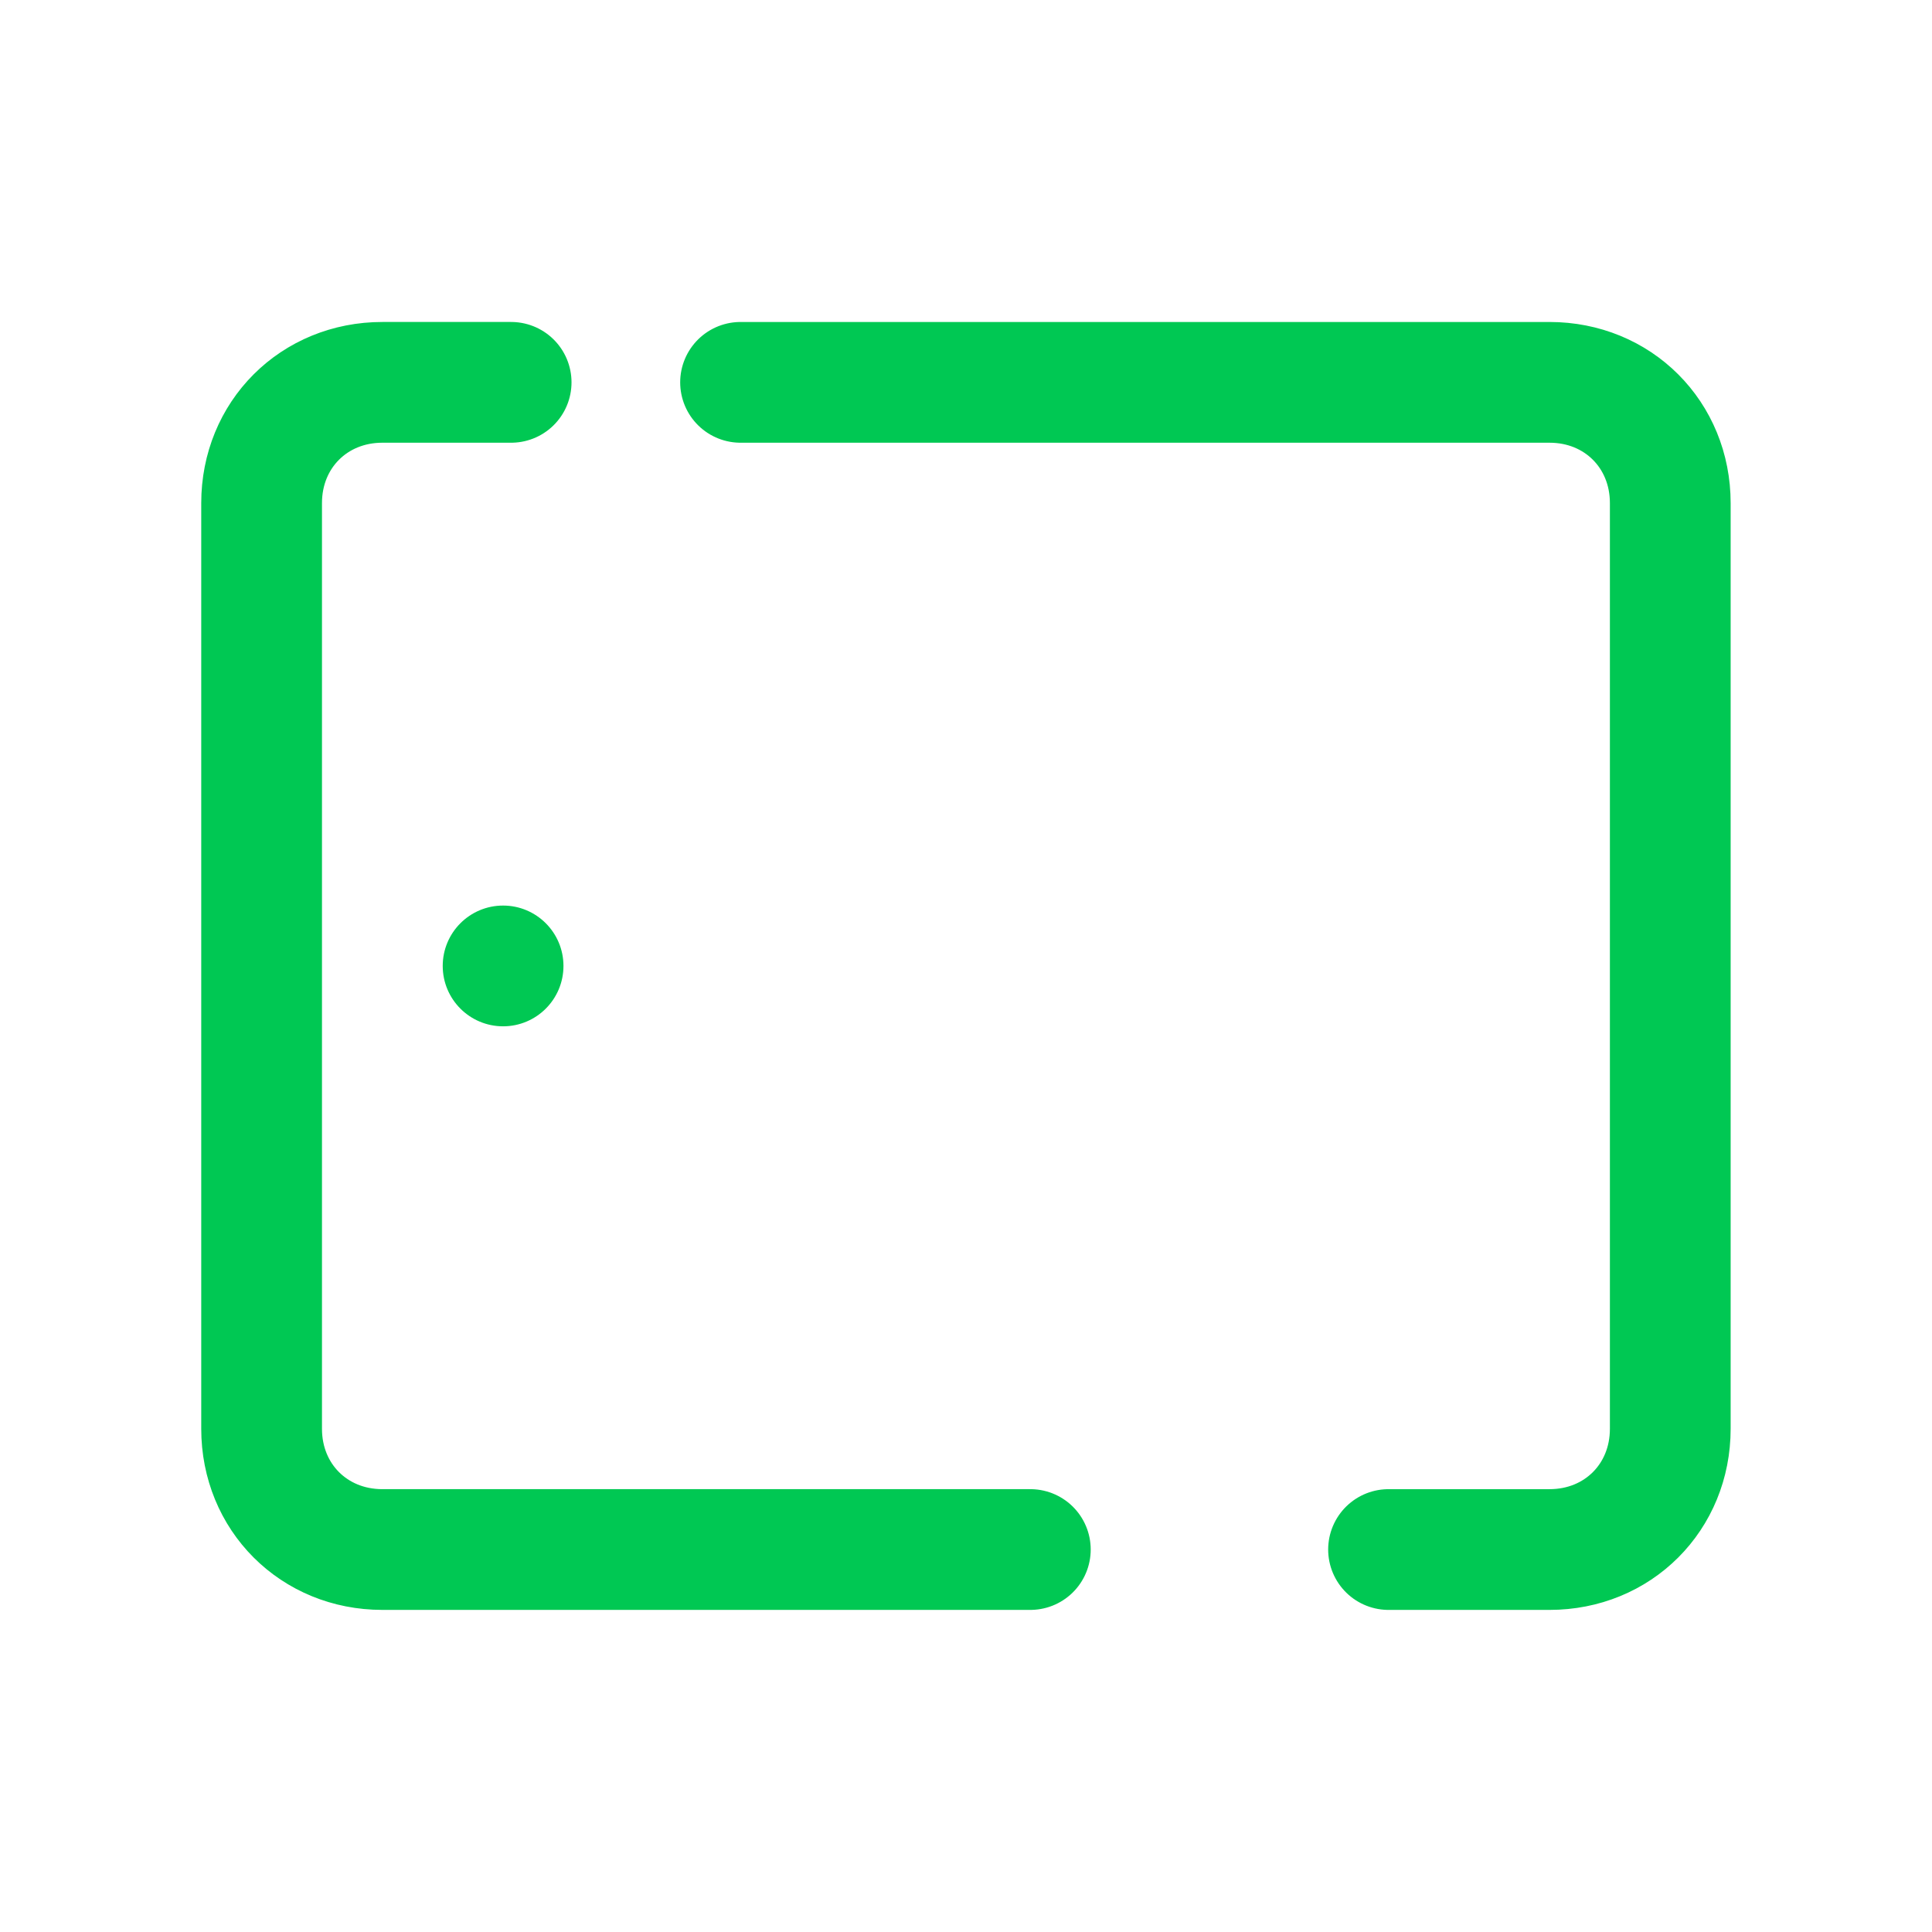 <svg xmlns="http://www.w3.org/2000/svg" xmlns:xlink="http://www.w3.org/1999/xlink" viewBox="0,0,256,256" width="96px" height="96px" fill-rule="nonzero"><g fill="none" fill-rule="nonzero" stroke="none" stroke-width="none" stroke-linecap="none" stroke-linejoin="none" stroke-miterlimit="10" stroke-dasharray="" stroke-dashoffset="0" font-family="none" font-weight="none" font-size="none" text-anchor="none" style="mix-blend-mode: normal"><g transform="scale(5.333,5.333)"><path d="M25.6,38.5h-16.1c-1.7,0 -3,-1.3 -3,-3v-23c0,-1.7 1.3,-3 3,-3h3.2" fill="none" stroke="#00c853" stroke-width="3" stroke-linecap="round" stroke-linejoin="round"></path><path d="M18.4,9.5h20.1c1.7,0 3,1.3 3,3v23c0,1.7 -1.3,3 -3,3h-4" fill="none" stroke="#00c853" stroke-width="3" stroke-linecap="round" stroke-linejoin="round"></path><circle cx="12.5" cy="24" r="1.5" fill="#00c853" stroke="none" stroke-width="1" stroke-linecap="butt" stroke-linejoin="miter"></circle></g></g></svg>